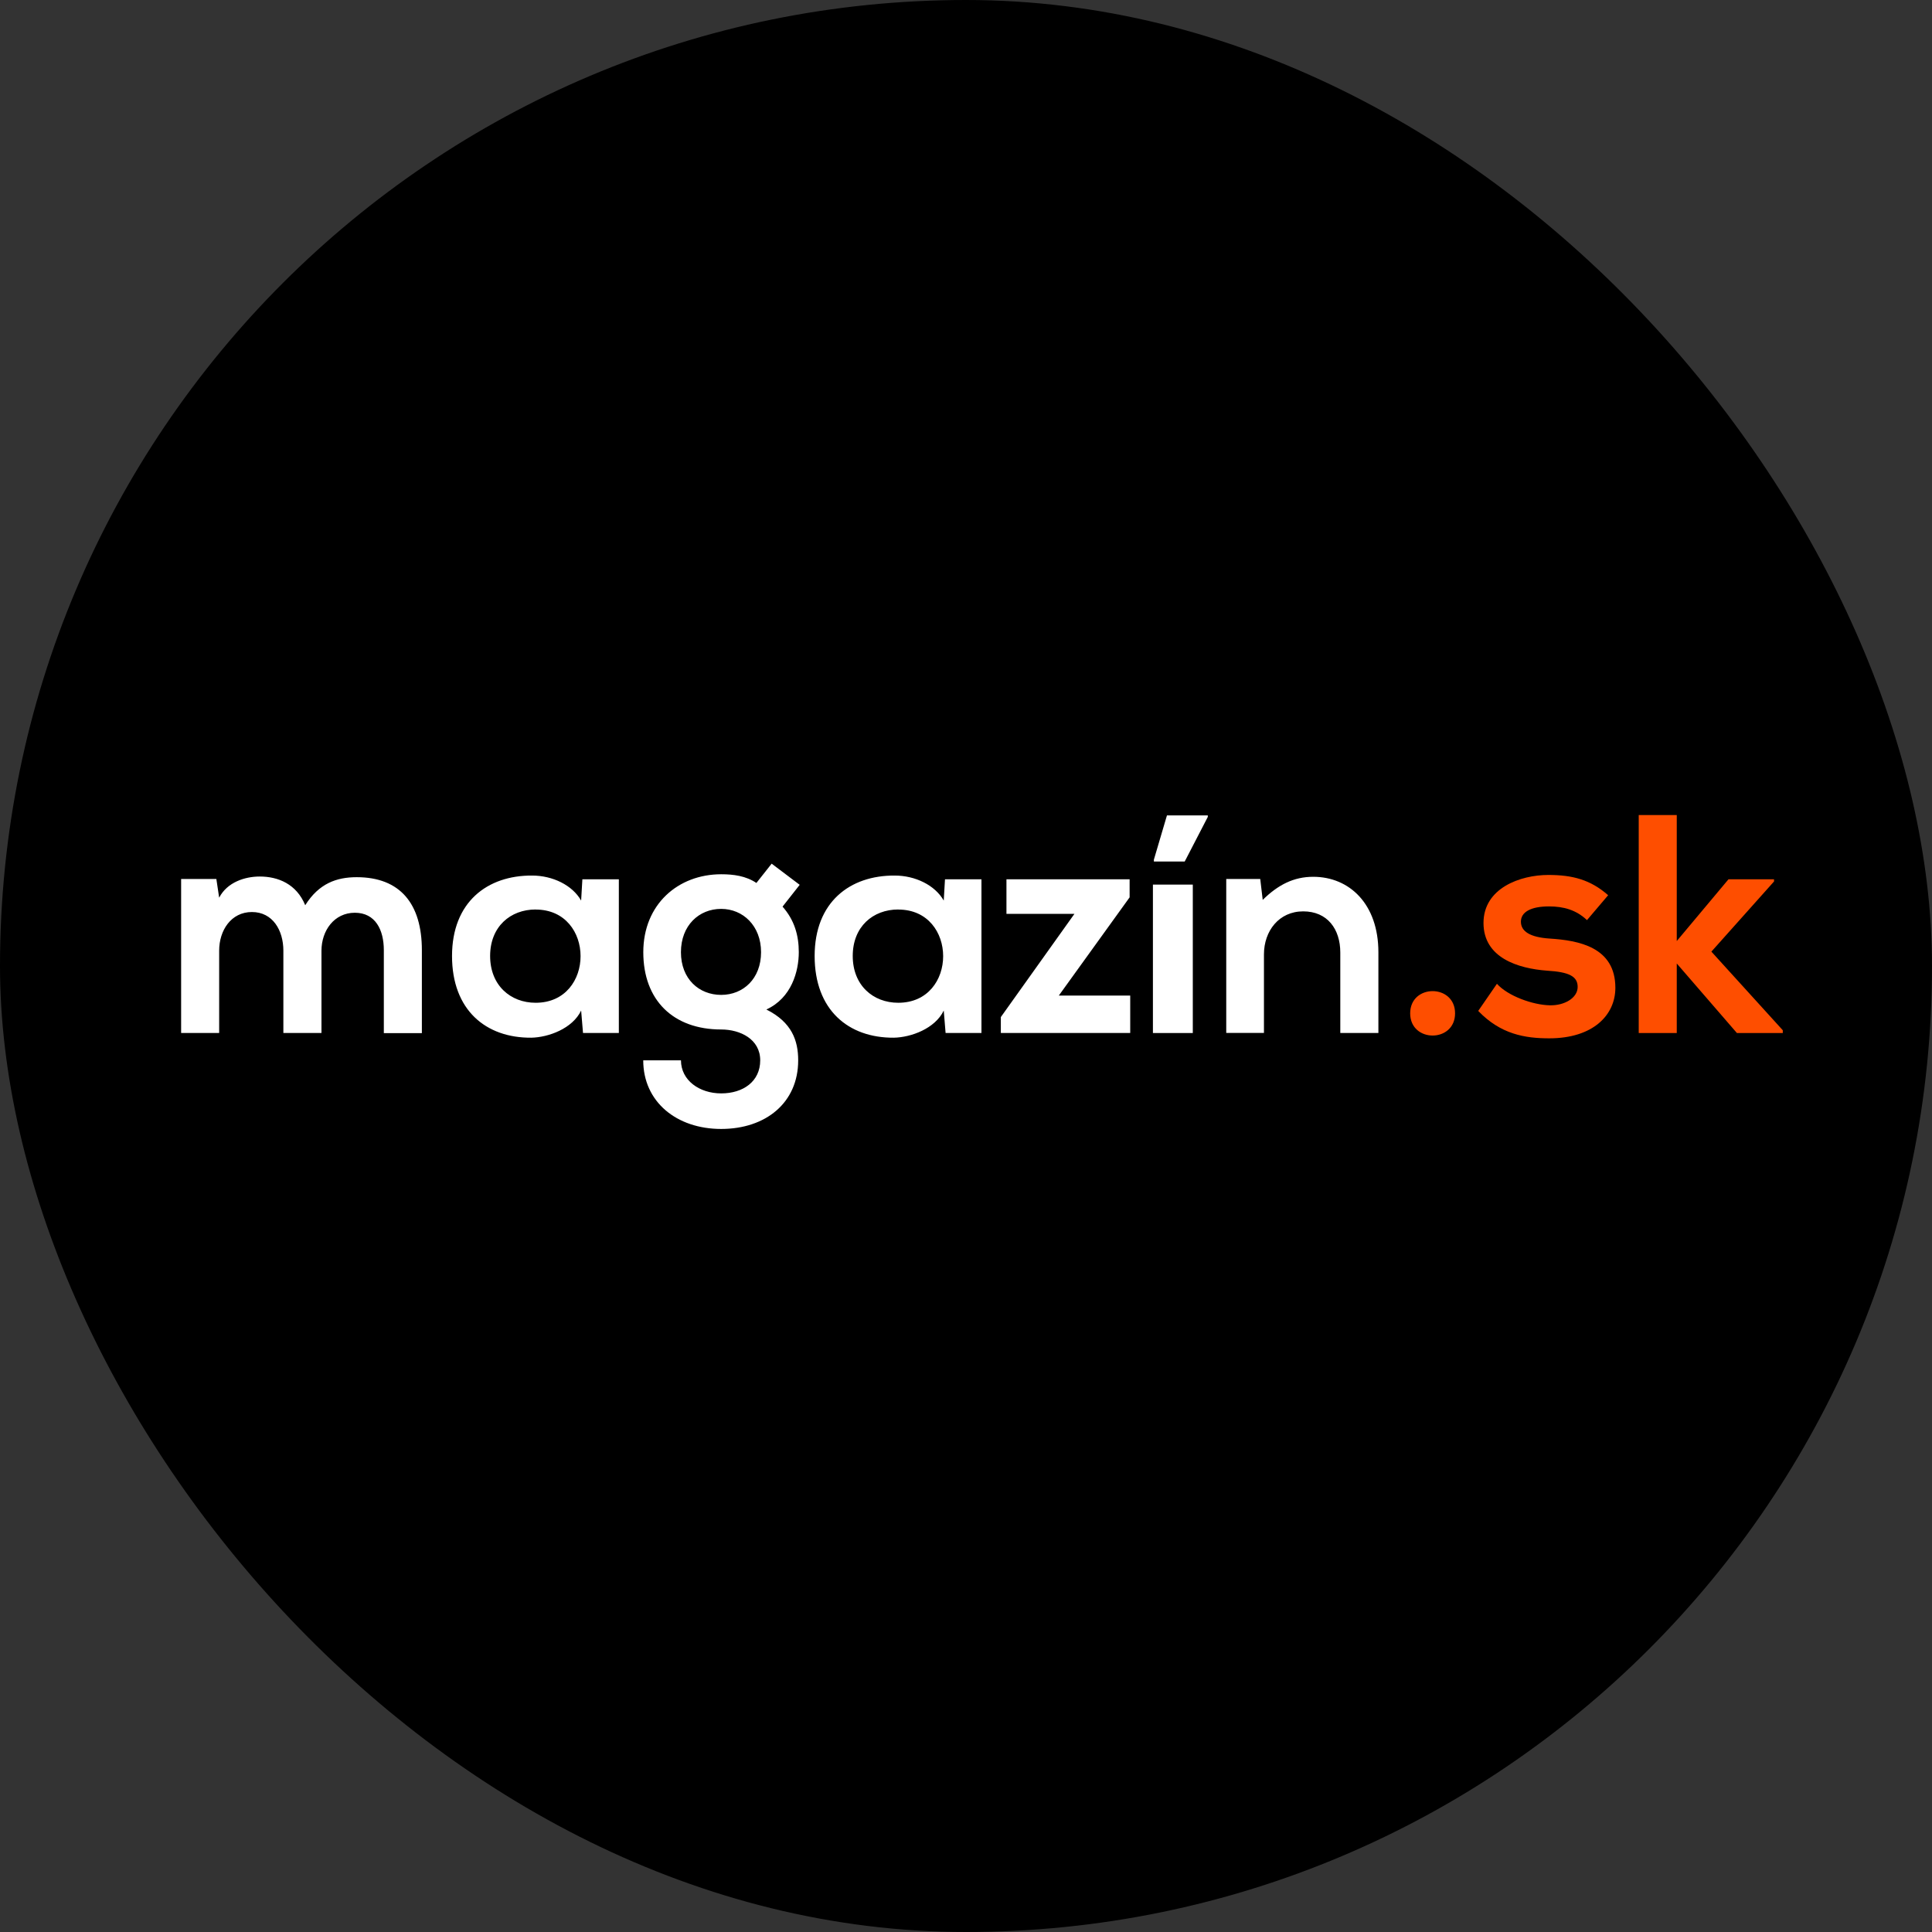 <svg width="64" height="64" viewBox="0 0 64 64" fill="none" xmlns="http://www.w3.org/2000/svg">
<rect x="0" y="0" width="64" height="64" fill="#333333" stroke="none"/>
<rect width="64" height="64" rx="32" fill="black"/>
<g clip-path="url(#clip0_2096_622)">
<path d="M10.647 34.219H9.387V31.492C9.387 30.82 9.036 30.212 8.345 30.212C7.655 30.212 7.26 30.82 7.26 31.492V34.219H6V29.117H7.167L7.26 29.737C7.528 29.22 8.118 29.036 8.604 29.036C9.212 29.036 9.823 29.283 10.111 29.987C10.565 29.263 11.153 29.058 11.816 29.058C13.262 29.058 13.975 29.946 13.975 31.476V34.223H12.715V31.476C12.715 30.804 12.436 30.236 11.755 30.236C11.073 30.236 10.649 30.824 10.649 31.496V34.223L10.647 34.219ZM19.251 29.828L19.292 29.127H20.5V34.219H19.313L19.251 33.476C18.963 34.076 18.166 34.364 17.599 34.375C16.091 34.386 14.974 33.456 14.974 31.669C14.974 29.883 16.141 28.995 17.628 29.004C18.309 29.004 18.961 29.324 19.249 29.83L19.251 29.828ZM17.744 30.128C16.908 30.128 16.236 30.696 16.236 31.667C16.236 32.639 16.908 33.218 17.744 33.218C19.728 33.218 19.728 30.13 17.744 30.13V30.128ZM25.056 29.25L25.562 28.61L26.491 29.311L25.923 30.033C26.316 30.478 26.461 30.984 26.461 31.541C26.461 32.172 26.223 33.059 25.387 33.441C26.234 33.865 26.441 34.474 26.441 35.125C26.441 36.53 25.367 37.398 23.889 37.398C22.412 37.398 21.308 36.499 21.308 35.125H22.558C22.558 35.786 23.167 36.22 23.891 36.22C24.615 36.22 25.183 35.827 25.183 35.125C25.183 34.424 24.522 34.103 23.891 34.103C22.3 34.103 21.31 33.132 21.31 31.543C21.31 29.953 22.467 28.961 23.891 28.961C24.293 28.961 24.706 29.013 25.058 29.25H25.056ZM23.889 30.108C23.156 30.108 22.557 30.655 22.557 31.543C22.557 32.43 23.156 32.957 23.889 32.957C24.622 32.957 25.211 32.419 25.211 31.543C25.211 30.666 24.611 30.108 23.889 30.108ZM31.263 29.828L31.304 29.127H32.512V34.219H31.324L31.263 33.476C30.974 34.076 30.178 34.364 29.61 34.375C28.103 34.386 26.986 33.456 26.986 31.669C26.986 29.883 28.153 28.995 29.64 29.004C30.321 29.004 30.973 29.324 31.261 29.83L31.263 29.828ZM29.756 30.128C28.918 30.128 28.248 30.696 28.248 31.667C28.248 32.639 28.92 33.218 29.756 33.218C31.739 33.218 31.739 30.13 29.756 30.13V30.128ZM33.34 29.127H37.42V29.726L35.075 32.979H37.44V34.219H33.154V33.692L35.592 30.273H33.34V29.127ZM40.01 27.061L39.245 28.539H38.224V28.477L38.657 27.011H40.01V27.063V27.061ZM38.192 34.219V29.304H39.513V34.221H38.192V34.219ZM45.659 34.219H44.399V31.554C44.399 30.779 43.974 30.19 43.17 30.19C42.367 30.19 41.87 30.841 41.87 31.615V34.217H40.621V29.117H41.747L41.829 29.81C42.344 29.304 42.862 29.045 43.502 29.045C44.7 29.045 45.661 29.944 45.661 31.544V34.219H45.659Z" fill="white"/>
<path d="M46.714 33.568C46.714 34.549 48.201 34.549 48.201 33.568C48.201 32.587 46.714 32.587 46.714 33.568ZM53.273 29.654L52.571 30.48C52.21 30.14 51.797 30.026 51.311 30.026C50.712 30.026 50.382 30.212 50.382 30.532C50.382 30.852 50.682 31.048 51.332 31.091C52.292 31.152 53.511 31.37 53.511 32.723C53.511 33.622 52.778 34.396 51.322 34.396C50.516 34.396 49.711 34.262 48.968 33.488L49.588 32.589C49.949 32.993 50.775 33.291 51.343 33.302C51.817 33.313 52.262 33.064 52.262 32.693C52.262 32.341 51.974 32.198 51.25 32.155C50.289 32.083 49.143 31.731 49.143 30.575C49.143 29.419 50.362 28.984 51.291 28.984C52.085 28.984 52.685 29.138 53.273 29.656V29.654ZM54.285 27H55.545V31.173L57.259 29.127H58.767V29.2L56.692 31.524L59.057 34.128V34.221H57.538L55.545 31.917V34.221H54.285V27Z" fill="#FE4E00"/>
</g>
<defs>
<clipPath id="clip0_2096_622">
<rect width="53.055" height="10.4" fill="white" transform="translate(6 27)"/>
</clipPath>
</defs>
</svg>
